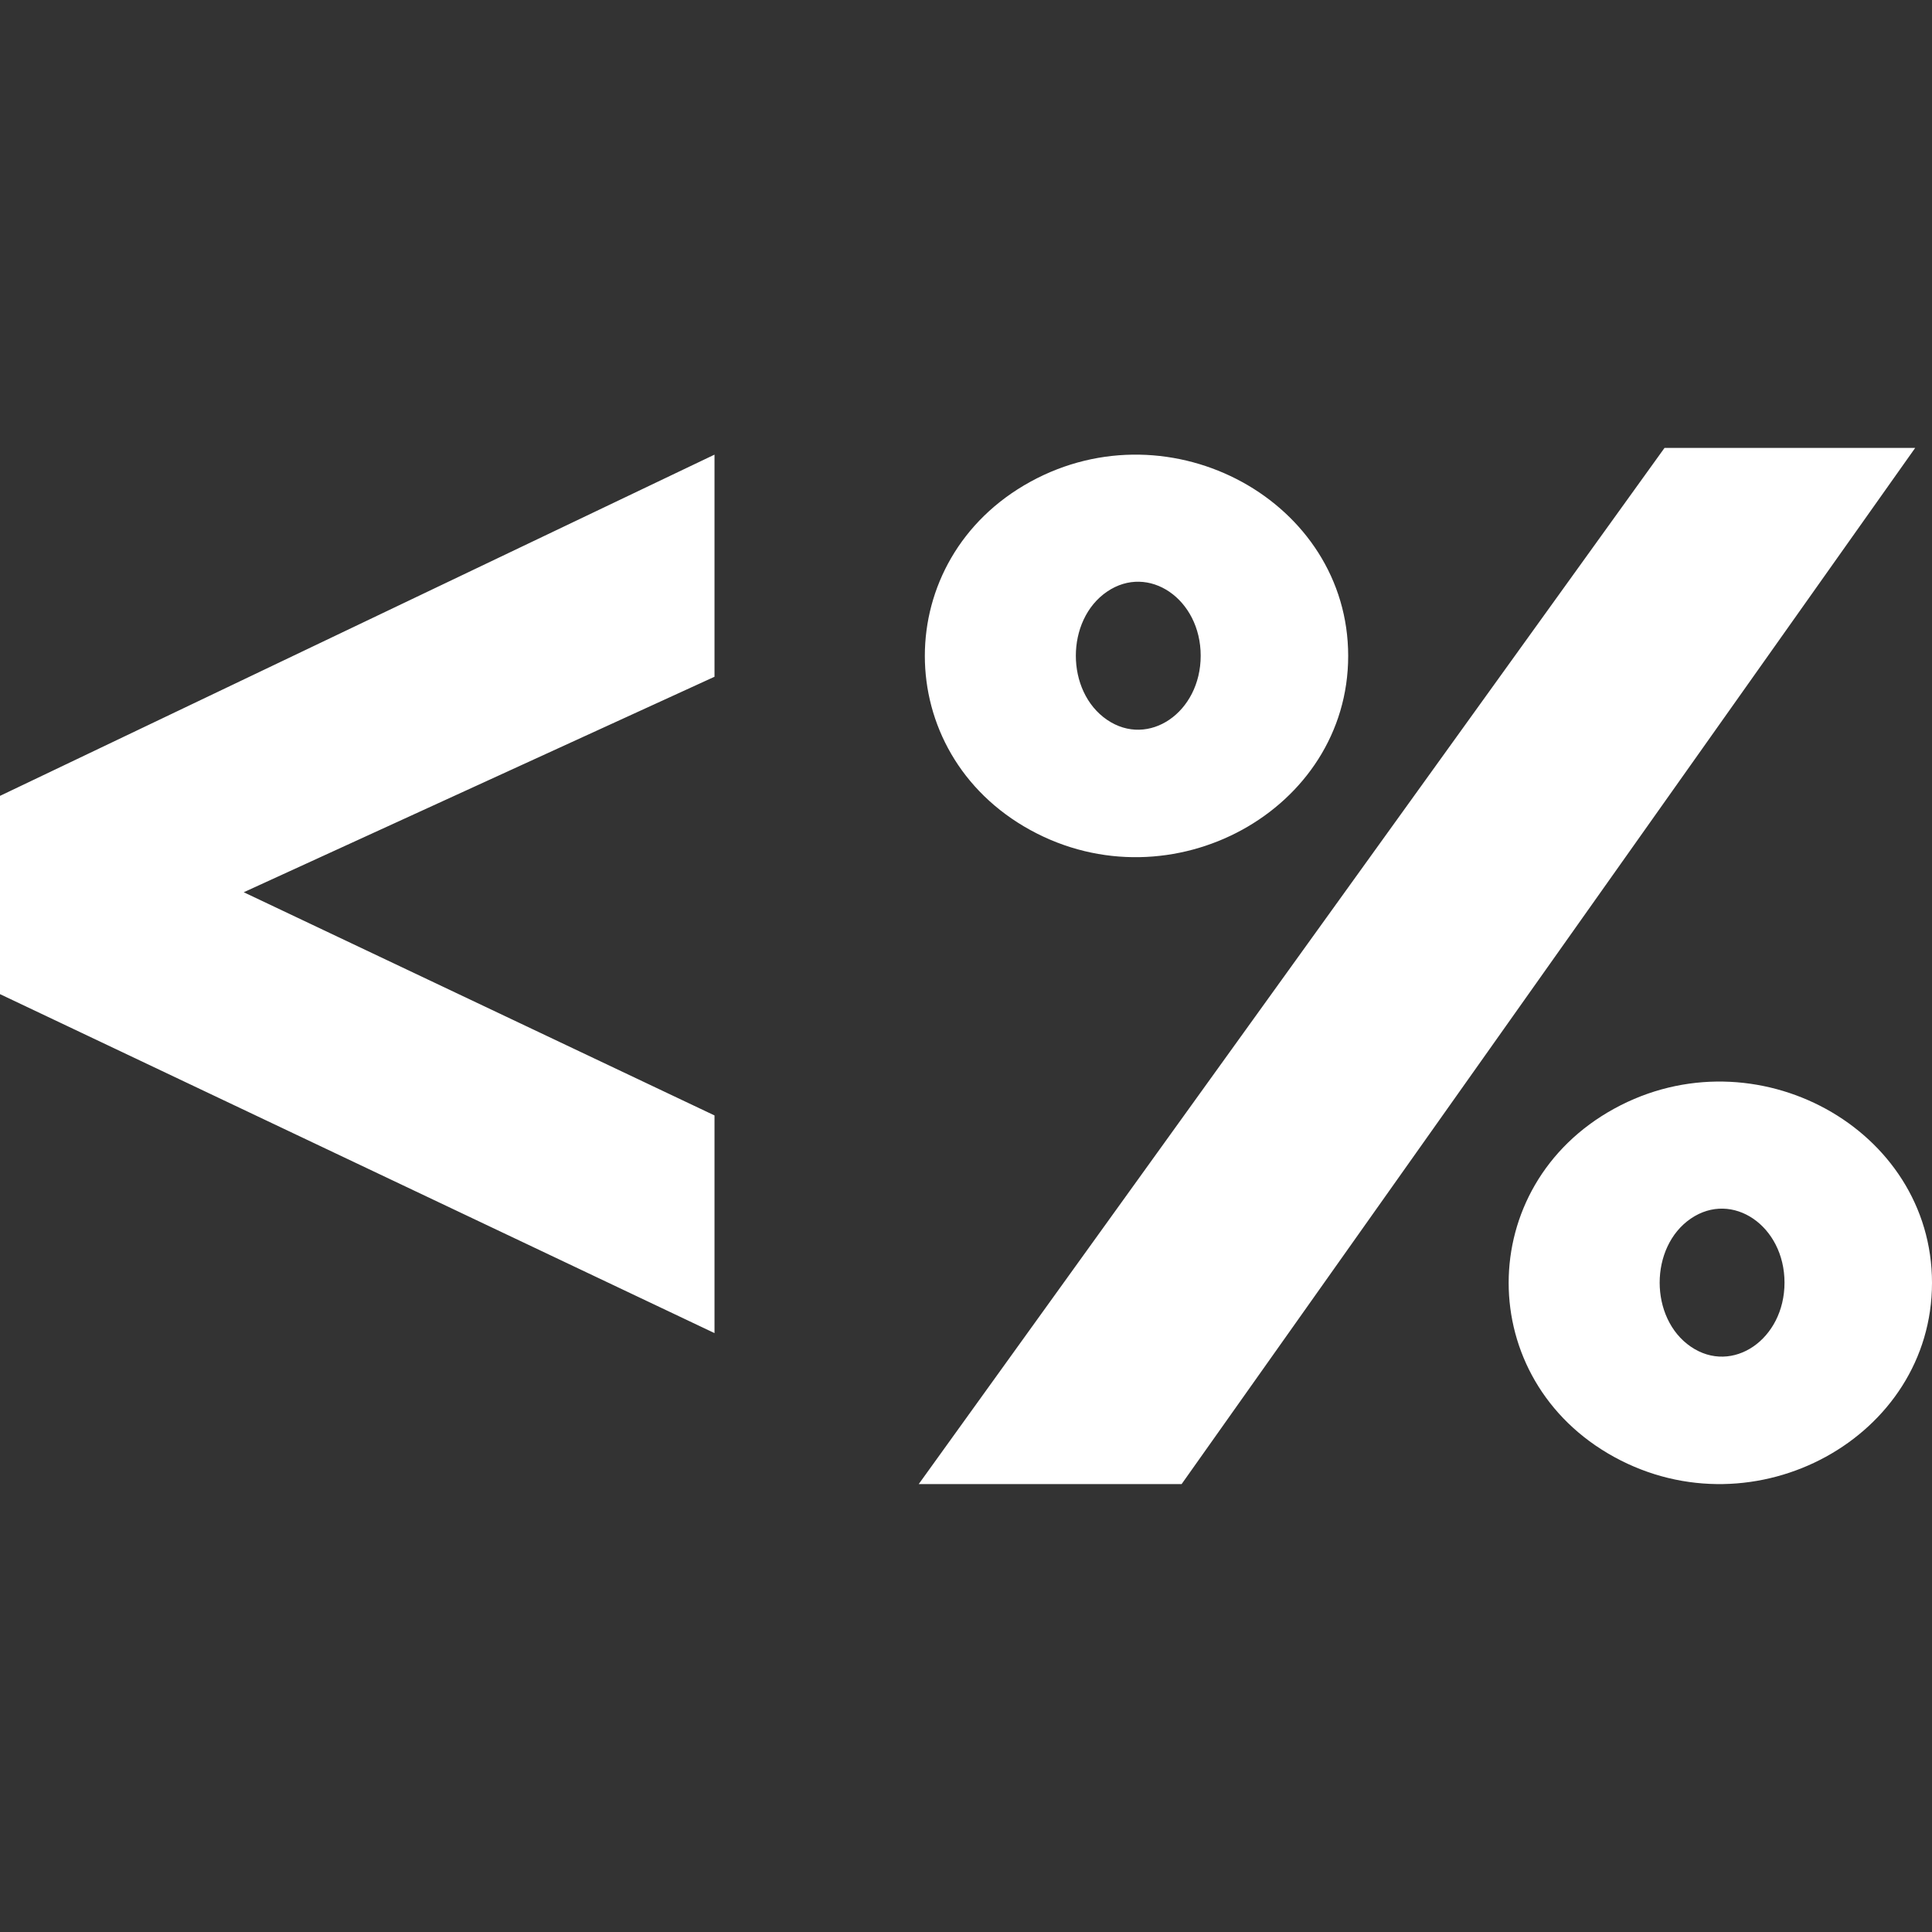 <svg xmlns="http://www.w3.org/2000/svg" width="50" height="50" viewBox="0 0 512 512"><rect x="0" y="0" width="512" height="512" fill="#333333" stroke="none"/><path fill="white" d="M189.35 120.484v58.865L64.59 236.453L189.35 295.6v57.685L0 263.456v-52.543zm128.845 53.29c0-15.04-13.83-24.491-24.833-16.971s-11.003 26.422 0 33.943s24.833-1.932 24.833-16.972m-45.12 46.211c-37.312-20.454-37.312-71.868 0-92.323c37.313-20.454 84.207 5.253 84.207 46.162s-46.894 66.616-84.206 46.161m199.838 119.927c0-15.04-13.83-24.491-24.833-16.971s-11.003 26.422 0 33.942s24.833-1.93 24.833-16.97m-45.12 46.211c-37.312-20.454-37.312-71.868 0-92.323S512 299.053 512 339.962s-46.894 66.616-84.206 46.161m-114.654 7.179l194.41-274.604h-66.43L243.47 393.302z"/></svg>